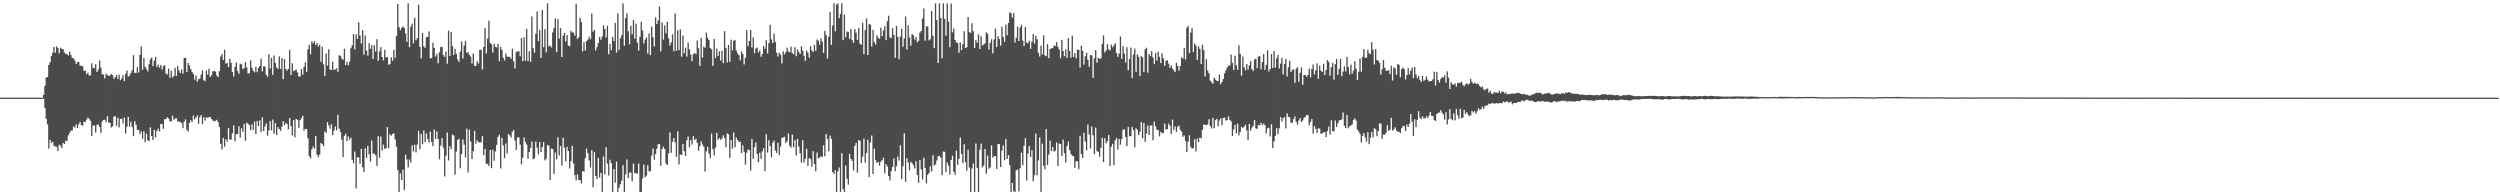 <?xml version="1.0" encoding="UTF-8"?>
<svg xmlns="http://www.w3.org/2000/svg" width="1920" height="150">
  <path d="M0 75.000h1v1.000H0zM1 75.000h1v1.000H1zM2 75.000h1v1.000H2zM3 75.000h1v1.000H3zM4 75.000h1v1.000H4zM5 75.000h1v1.000H5zM6 75.000h1v1.000H6zM7 75.000h1v1.000H7zM8 75.000h1v1.000H8zM9 75.000h1v1.000H9zM10 75.000h1v1.000H10zM11 75.000h1v1.000H11zM12 75.000h1v1.000H12zM13 75.000h1v1.000H13zM14 75.000h1v1.000H14zM15 75.000h1v1.000H15zM16 75.000h1v1.000H16zM17 75.000h1v1.000H17zM18 75.000h1v1.000H18zM19 75.000h1v1.000H19zM20 75.000h1v1.000H20zM21 75.000h1v1.000H21zM22 75.000h1v1.000H22zM23 75.000h1v1.000H23zM24 75.000h1v1.000H24zM25 75.000h1v1.000H25zM26 75.000h1v1.000H26zM27 75.000h1v1.000H27zM28 75.000h1v1.000H28zM29 75.000h1v1.000H29zM30 75.000h1v1.000H30zM31 75.000h1v1.000H31zM32 75.000h1v1.000H32zM33 72.811h1v2.940H33zM34 65.858h1v16.913H34zM35 59.596h1v31.657H35zM36 59.144h1v36.330H36zM37 49.796h1v64.347H37zM38 47.715h1v59.609H38zM39 42.948h1v66.710H39zM40 40.411h1v68.420H40zM41 35.990h1v75.987H41zM42 40.456h1v72.083H42zM43 35.610h1v77.133H43zM44 36.903h1v79.118H44zM45 40.992h1v70.162H45zM46 36.628h1v75.232H46zM47 37.548h1v76.058H47zM48 37.812h1v71.905H48zM49 40.190h1v70.393H49zM50 41.433h1v66.576H50zM51 41.591h1v66.670H51zM52 42.607h1v61.322H52zM53 39.806h1v62.223H53zM54 42.366h1v58.016H54zM55 44.504h1v55.674H55zM56 44.848h1v52.333H56zM57 46.494h1v51.475H57zM58 49.208h1v46.332H58zM59 47.626h1v50.797H59zM60 47.711h1v47.751H60zM61 50.406h1v43.359H61zM62 50.551h1v45.516H62zM63 50.875h1v45.641H63zM64 54.368h1v39.124H64zM65 54.275h1v39.457H65zM66 56.925h1v34.975H66zM67 55.876h1v34.497H67zM68 58.035h1v33.215H68zM69 57.808h1v34.913H69zM70 48.634h1v55.729H70zM71 52.167h1v44.269H71zM72 52.427h1v43.910H72zM73 49.298h1v52.537H73zM74 55.313h1v40.582H74zM75 53.544h1v42.004H75zM76 46.376h1v51.063H76zM77 51.899h1v50.192H77zM78 56.964h1v36.400H78zM79 57.257h1v34.807H79zM80 60.208h1v31.800H80zM81 56.523h1v37.312H81zM82 57.847h1v31.356H82zM83 58.095h1v36.008H83zM84 58.004h1v36.343H84zM85 56.774h1v41.147H85zM86 57.704h1v39.241H86zM87 60.558h1v29.028H87zM88 59.219h1v29.989H88zM89 57.689h1v38.901H89zM90 60.607h1v29.740H90zM91 57.345h1v40.496H91zM92 61.617h1v29.671H92zM93 60.292h1v30.932H93zM94 57.764h1v37.069H94zM95 62.335h1v27.995H95zM96 56.673h1v45.949H96zM97 54.172h1v43.056H97zM98 58.820h1v30.982H98zM99 57.995h1v39.249H99zM100 56.162h1v37.325H100zM101 53.997h1v43.451H101zM102 42.344h1v62.256H102zM103 55.977h1v37.106H103zM104 56.184h1v39.584H104zM105 51.646h1v48.081H105zM106 55.722h1v44.077H106zM107 42.183h1v60.893H107zM108 35.688h1v65.154H108zM109 53.586h1v53.088H109zM110 44.660h1v56.149H110zM111 51.282h1v57.865H111zM112 53.080h1v49.576H112zM113 54.816h1v52.805H113zM114 49.307h1v59.128H114zM115 45.585h1v52.193H115zM116 44.184h1v60.239H116zM117 50.719h1v56.804H117zM118 46.495h1v53.202H118zM119 43.732h1v61.754H119zM120 51.415h1v49.129H120zM121 49.614h1v49.204H121zM122 51.985h1v48.913H122zM123 49.959h1v45.162H123zM124 53.461h1v41.920H124zM125 50.734h1v48.213H125zM126 50.099h1v41.568H126zM127 56.494h1v34.949H127zM128 57.176h1v32.902H128zM129 52.630h1v38.319H129zM130 59.626h1v33.332H130zM131 54.325h1v39.093H131zM132 59.471h1v29.297H132zM133 58.343h1v33.576H133zM134 52.121h1v38.883H134zM135 58.385h1v32.519H135zM136 50.723h1v42.667H136zM137 54.168h1v39.021H137zM138 56.093h1v37.730H138zM139 53.387h1v41.004H139zM140 56.577h1v41.871H140zM141 44.534h1v48.829H141zM142 44.341h1v47.312H142zM143 55.272h1v44.296H143zM144 48.380h1v52.715H144zM145 50.406h1v44.000H145zM146 53.058h1v39.251H146zM147 55.160h1v38.541H147zM148 56.706h1v32.069H148zM149 61.144h1v30.507H149zM150 58.006h1v32.247H150zM151 62.652h1v26.001H151zM152 60.803h1v34.266H152zM153 60.346h1v29.700H153zM154 57.255h1v31.125H154zM155 54.078h1v41.317H155zM156 61.607h1v28.477H156zM157 62.328h1v30.238H157zM158 54.273h1v35.904H158zM159 57.369h1v33.103H159zM160 52.751h1v37.246H160zM161 59.062h1v30.693H161zM162 57.711h1v33.726H162zM163 54.824h1v37.796H163zM164 54.549h1v38.754H164zM165 55.000h1v37.769H165zM166 57.999h1v34.030H166zM167 59.127h1v34.638H167zM168 54.574h1v42.991H168zM169 43.490h1v66.984H169zM170 41.539h1v73.316H170zM171 46.014h1v59.934H171zM172 38.128h1v74.443H172zM173 48.900h1v58.049H173zM174 48.303h1v60.482H174zM175 51.511h1v46.756H175zM176 45.170h1v61.949H176zM177 48.299h1v59.010H177zM178 55.266h1v47.104H178zM179 58.762h1v37.555H179zM180 51.347h1v57.210H180zM181 48.027h1v54.867H181zM182 54.590h1v48.474H182zM183 56.676h1v40.259H183zM184 48.980h1v56.756H184zM185 49.407h1v49.119H185zM186 52.897h1v48.381H186zM187 52.495h1v42.635H187zM188 47.587h1v60.428H188zM189 51.700h1v42.528H189zM190 56.288h1v38.663H190zM191 56.389h1v39.733H191zM192 46.324h1v53.735H192zM193 52.045h1v43.343H193zM194 54.320h1v45.439H194zM195 55.554h1v37.845H195zM196 51.359h1v51.573H196zM197 55.461h1v37.372H197zM198 52.125h1v44.712H198zM199 50.690h1v41.760H199zM200 45.117h1v56.266H200zM201 54.836h1v35.303H201zM202 50.930h1v49.784H202zM203 51.085h1v46.041H203zM204 57.456h1v37.368H204zM205 58.934h1v45.135H205zM206 41.690h1v58.499H206zM207 52.636h1v40.332H207zM208 44.425h1v55.630H208zM209 57.474h1v34.316H209zM210 42.595h1v60.149H210zM211 48.347h1v46.207H211zM212 51.766h1v51.995H212zM213 52.900h1v44.735H213zM214 43.332h1v55.860H214zM215 52.975h1v47.585H215zM216 44.642h1v52.671H216zM217 60.786h1v32.168H217zM218 45.470h1v50.602H218zM219 52.988h1v41.358H219zM220 54.238h1v41.073H220zM221 52.979h1v46.378H221zM222 38.173h1v52.467H222zM223 57.676h1v39.093H223zM224 48.662h1v55.427H224zM225 54.693h1v37.588H225zM226 54.023h1v51.449H226zM227 53.492h1v37.803H227zM228 55.643h1v36.423H228zM229 58.711h1v39.367H229zM230 58.713h1v33.589H230zM231 53.005h1v37.817H231zM232 57.378h1v31.541H232zM233 51.391h1v49.060H233zM234 47.935h1v50.968H234zM235 55.217h1v43.848H235zM236 37.867h1v68.356H236zM237 34.426h1v85.474H237zM238 41.646h1v79.984H238zM239 31.740h1v82.919H239zM240 33.297h1v79.170H240zM241 31.588h1v82.544H241zM242 34.681h1v69.809H242zM243 33.028h1v85.704H243zM244 35.748h1v85.079H244zM245 34.430h1v84.294H245zM246 47.398h1v62.401H246zM247 35.927h1v74.610H247zM248 49.457h1v62.820H248zM249 58.221h1v42.757H249zM250 41.133h1v60.853H250zM251 50.359h1v43.436H251zM252 37.859h1v58.409H252zM253 53.302h1v45.507H253zM254 53.869h1v41.557H254zM255 47.326h1v56.490H255zM256 53.712h1v46.569H256zM257 53.260h1v43.994H257zM258 52.424h1v47.695H258zM259 55.164h1v33.076H259zM260 42.421h1v56.375H260zM261 42.902h1v58.356H261zM262 44.983h1v62.309H262zM263 45.940h1v74.760H263zM264 37.477h1v66.698H264zM265 50.036h1v52.615H265zM266 47.388h1v61.027H266zM267 50.100h1v54.682H267zM268 47.231h1v60.105H268zM269 37.061h1v68.732H269zM270 34.791h1v87.885H270zM271 26.284h1v98.937H271zM272 37.933h1v78.515H272zM273 26.307h1v118.370H273zM274 29.900h1v90.816H274zM275 17.200h1v103.675H275zM276 27.366h1v98.428H276zM277 33.454h1v80.985H277zM278 23.182h1v105.214H278zM279 42.036h1v90.176H279zM280 27.230h1v86.617H280zM281 38.834h1v82.475H281zM282 42.745h1v69.346H282zM283 33.253h1v85.232H283zM284 37.578h1v86.490H284zM285 34.719h1v73.182H285zM286 45.337h1v72.771H286zM287 34.660h1v83.195H287zM288 39.586h1v79.732H288zM289 30.108h1v97.278H289zM290 46.666h1v57.860H290zM291 39.478h1v81.680H291zM292 36.195h1v68.718H292zM293 43.788h1v71.784H293zM294 46.320h1v64.739H294zM295 38.276h1v76.071H295zM296 44.077h1v69.721H296zM297 43.780h1v53.827H297zM298 49.726h1v63.974H298zM299 49.153h1v54.088H299zM300 44.033h1v60.181H300zM301 46.633h1v56.263H301zM302 38.281h1v64.117H302zM303 44.462h1v62.673H303zM304 27.645h1v85.019H304zM305 3.066h1v127.514H305zM306 20.790h1v126.631H306zM307 23.218h1v109.937H307zM308 21.297h1v116.930H308zM309 20.451h1v109.866H309zM310 21.394h1v124.699H310zM311 25.673h1v93.156H311zM312 32.167h1v90.285H312zM313 2.579h1v126.055H313zM314 36.191h1v86.354H314zM315 20.433h1v104.520H315zM316 18.230h1v93.357H316zM317 33.339h1v83.009H317zM318 13.625h1v97.465H318zM319 30.922h1v86.145H319zM320 29.223h1v81.751H320zM321 3.707h1v96.722H321zM322 35.963h1v78.643H322zM323 44.869h1v57.997H323zM324 25.241h1v85.509H324zM325 35.604h1v64.543H325zM326 36.694h1v72.536H326zM327 28.635h1v73.795H327zM328 28.312h1v78.427H328zM329 24.083h1v85.492H329zM330 44.850h1v56.150H330zM331 44.578h1v64.369H331zM332 32.845h1v79.361H332zM333 36.883h1v62.580H333zM334 43.413h1v63.279H334zM335 41.316h1v59.638H335zM336 48.639h1v58.104H336zM337 40.152h1v82.234H337zM338 36.151h1v75.704H338zM339 35.932h1v70.047H339zM340 42.295h1v71.234H340zM341 43.658h1v91.869H341zM342 39.702h1v79.849H342zM343 48.865h1v52.944H343zM344 23.540h1v99.676H344zM345 43.006h1v69.236H345zM346 24.543h1v90.016H346zM347 35.405h1v67.910H347zM348 42.288h1v61.774H348zM349 37.501h1v96.638H349zM350 41.442h1v74.940H350zM351 45.736h1v61.709H351zM352 47.584h1v59.036H352zM353 39.656h1v89.563H353zM354 31.739h1v86.707H354zM355 44.999h1v62.034H355zM356 34.933h1v76.146H356zM357 31.342h1v89.495H357zM358 40.557h1v58.237H358zM359 40.074h1v92.358H359zM360 42.202h1v57.369H360zM361 43.405h1v65.328H361zM362 48.803h1v73.349H362zM363 41.145h1v74.944H363zM364 50.553h1v49.959H364zM365 50.639h1v59.665H365zM366 47.006h1v60.736H366zM367 48.719h1v60.365H367zM368 38.267h1v71.222H368zM369 38.216h1v71.046H369zM370 53.393h1v51.157H370zM371 36.035h1v83.059H371zM372 21.673h1v92.738H372zM373 40.976h1v84.798H373zM374 29.548h1v96.366H374zM375 15.933h1v111.595H375zM376 33.004h1v82.122H376zM377 33.980h1v95.190H377zM378 40.282h1v74.761H378zM379 33.504h1v89.897H379zM380 35.934h1v80.401H380zM381 36.388h1v74.889H381zM382 33.676h1v71.424H382zM383 46.963h1v56.445H383zM384 35.989h1v93.429H384zM385 38.319h1v67.596H385zM386 44.331h1v67.405H386zM387 46.401h1v75.090H387zM388 41.176h1v69.025H388zM389 43.530h1v74.319H389zM390 43.573h1v59.361H390zM391 43.683h1v60.378H391zM392 45.158h1v60.532H392zM393 37.426h1v63.748H393zM394 47.040h1v52.817H394zM395 52.518h1v55.441H395zM396 39.858h1v75.273H396zM397 39.523h1v65.947H397zM398 39.313h1v66.259H398zM399 43.213h1v67.914H399zM400 29.234h1v96.989H400zM401 46.977h1v74.159H401zM402 28.681h1v76.902H402zM403 46.622h1v62.335H403zM404 22.267h1v88.851H404zM405 46.888h1v75.043H405zM406 39.202h1v77.471H406zM407 47.523h1v66.166H407zM408 12.668h1v95.977H408zM409 37.065h1v85.268H409zM410 40.365h1v81.268H410zM411 26.009h1v82.740H411zM412 8.784h1v104.616H412zM413 31.605h1v86.990H413zM414 23.092h1v86.069H414zM415 44.477h1v72.347H415zM416 7.662h1v105.271H416zM417 36.272h1v72.849H417zM418 22.373h1v100.789H418zM419 40.189h1v81.650H419zM420 2.579h1v108.915H420zM421 35.668h1v76.085H421zM422 34.834h1v103.459H422zM423 36.414h1v77.779H423zM424 24.864h1v89.574H424zM425 21.621h1v111.843H425zM426 14.132h1v103.021H426zM427 40.047h1v82.368H427zM428 14.768h1v90.720H428zM429 29.644h1v89.680H429zM430 21.532h1v90.576H430zM431 43.724h1v83.379H431zM432 27.505h1v78.266H432zM433 25.338h1v88.139H433zM434 31.839h1v92.075H434zM435 26.930h1v85.856H435zM436 34.977h1v81.057H436zM437 35.528h1v93.849H437zM438 23.675h1v100.243H438zM439 24.830h1v87.204H439zM440 25.115h1v100.420H440zM441 27.382h1v107.128H441zM442 2.929h1v135.628H442zM443 29.951h1v104.005H443zM444 28.584h1v109.824H444zM445 13.654h1v124.602H445zM446 16.962h1v123.943H446zM447 39.466h1v91.907H447zM448 32.361h1v99.409H448zM449 38.758h1v82.839H449zM450 31.564h1v82.510H450zM451 30.485h1v87.107H451zM452 28.225h1v94.952H452zM453 30.113h1v98.498H453zM454 10.376h1v104.932H454zM455 24.366h1v119.401H455zM456 22.987h1v93.833H456zM457 38.704h1v96.365H457zM458 36.195h1v101.380H458zM459 33.067h1v88.166H459zM460 28.419h1v107.985H460zM461 30.550h1v102.265H461zM462 28.062h1v119.359H462zM463 19.566h1v100.644H463zM464 22.277h1v111.710H464zM465 28.797h1v84.318H465zM466 19.758h1v105.878H466zM467 41.662h1v93.137H467zM468 33.803h1v88.865H468zM469 38.574h1v86.687H469zM470 28.387h1v119.034H470zM471 31.552h1v98.283H471zM472 17.533h1v122.804H472zM473 40.404h1v83.727H473zM474 10.268h1v137.153H474zM475 38.458h1v105.576H475zM476 29.410h1v112.078H476zM477 26.960h1v111.677H477zM478 2.579h1v124.355H478zM479 35.086h1v112.335H479zM480 13.803h1v120.018H480zM481 10.146h1v112.348H481zM482 23.975h1v112.847H482zM483 34.000h1v98.438H483zM484 19.712h1v112.907H484zM485 26.364h1v112.949H485zM486 15.364h1v110.241H486zM487 29.687h1v103.342H487zM488 18.168h1v114.936H488zM489 32.651h1v100.660H489zM490 38.789h1v86.801H490zM491 28.254h1v119.167H491zM492 16.705h1v130.716H492zM493 23.483h1v113.591H493zM494 33.396h1v92.951H494zM495 30.471h1v105.734H495zM496 28.840h1v105.944H496zM497 41.128h1v85.629H497zM498 25.650h1v105.950H498zM499 42.363h1v89.200H499zM500 20.328h1v99.216H500zM501 28.679h1v85.349H501zM502 35.613h1v87.028H502zM503 13.481h1v104.850H503zM504 18.500h1v95.745H504zM505 15.650h1v95.148H505zM506 5.088h1v105.612H506zM507 39.410h1v87.895H507zM508 17.186h1v97.345H508zM509 30.437h1v82.185H509zM510 19.497h1v94.863H510zM511 25.595h1v99.986H511zM512 16.654h1v110.079H512zM513 29.390h1v88.508H513zM514 34.957h1v66.738H514zM515 32.689h1v84.698H515zM516 26.345h1v82.630H516zM517 39.364h1v66.697H517zM518 10.386h1v98.991H518zM519 39.059h1v81.469H519zM520 23.334h1v77.544H520zM521 38.537h1v87.731H521zM522 22.624h1v96.015H522zM523 43.586h1v75.507H523zM524 27.362h1v83.243H524zM525 40.942h1v75.202H525zM526 36.664h1v83.121H526zM527 43.421h1v64.322H527zM528 32.660h1v72.135H528zM529 37.893h1v75.209H529zM530 41.910h1v65.611H530zM531 46.962h1v64.056H531zM532 41.565h1v62.992H532zM533 40.719h1v66.731H533zM534 41.702h1v64.803H534zM535 31.114h1v78.597H535zM536 37.038h1v78.714H536zM537 50.615h1v61.681H537zM538 29.189h1v79.370H538zM539 44.165h1v66.812H539zM540 35.834h1v76.897H540zM541 36.647h1v95.148H541zM542 25.041h1v91.269H542zM543 28.905h1v83.798H543zM544 30.758h1v87.163H544zM545 36.898h1v84.584H545zM546 37.943h1v64.671H546zM547 50.650h1v63.984H547zM548 29.810h1v89.568H548zM549 44.695h1v68.590H549zM550 37.324h1v64.787H550zM551 42.979h1v64.389H551zM552 39.423h1v66.621H552zM553 46.413h1v61.017H553zM554 38.864h1v67.412H554zM555 48.537h1v55.346H555zM556 23.916h1v82.040H556zM557 36.792h1v76.364H557zM558 48.016h1v54.470H558zM559 34.567h1v68.644H559zM560 47.432h1v73.931H560zM561 30.452h1v77.136H561zM562 38.617h1v75.501H562zM563 31.284h1v70.500H563zM564 30.843h1v82.260H564zM565 38.832h1v66.879H565zM566 40.938h1v66.568H566zM567 42.414h1v66.593H567zM568 46.334h1v62.560H568zM569 39.535h1v78.121H569zM570 41.511h1v70.102H570zM571 49.497h1v67.050H571zM572 44.403h1v82.034H572zM573 23.250h1v94.026H573zM574 35.419h1v79.332H574zM575 31.436h1v83.916H575zM576 23.098h1v107.958H576zM577 36.528h1v70.093H577zM578 28.830h1v93.104H578zM579 40.881h1v72.144H579zM580 37.214h1v72.168H580zM581 36.429h1v81.768H581zM582 40.303h1v84.364H582zM583 38.775h1v78.542H583zM584 43.593h1v78.428H584zM585 41.517h1v74.710H585zM586 35.321h1v78.442H586zM587 37.486h1v93.927H587zM588 30.833h1v72.288H588zM589 41.015h1v76.068H589zM590 33.196h1v74.483H590zM591 19.046h1v93.134H591zM592 30.237h1v90.569H592zM593 33.110h1v76.392H593zM594 25.812h1v82.049H594zM595 32.272h1v83.437H595zM596 40.413h1v76.967H596zM597 43.468h1v66.169H597zM598 40.494h1v78.535H598zM599 42.022h1v70.527H599zM600 48.708h1v57.167H600zM601 39.361h1v66.248H601zM602 41.754h1v63.260H602zM603 40.135h1v69.527H603zM604 36.616h1v72.013H604zM605 39.515h1v62.968H605zM606 40.035h1v71.939H606zM607 35.800h1v77.560H607zM608 40.820h1v62.573H608zM609 41.745h1v71.434H609zM610 36.237h1v71.334H610zM611 43.186h1v76.219H611zM612 37.964h1v68.749H612zM613 39.823h1v72.833H613zM614 41.531h1v76.208H614zM615 35.549h1v89.298H615zM616 38.886h1v68.837H616zM617 42.813h1v82.008H617zM618 46.689h1v75.215H618zM619 38.820h1v75.463H619zM620 40.482h1v87.123H620zM621 44.304h1v77.101H621zM622 35.598h1v86.621H622zM623 38.757h1v89.304H623zM624 39.929h1v76.167H624zM625 34.445h1v91.490H625zM626 39.022h1v92.499H626zM627 30.383h1v86.738H627zM628 31.257h1v90.274H628zM629 34.311h1v86.754H629zM630 29.536h1v90.421H630zM631 32.023h1v88.591H631zM632 40.640h1v70.921H632zM633 23.638h1v96.358H633zM634 27.062h1v75.834H634zM635 45.003h1v61.804H635zM636 28.134h1v88.105H636zM637 9.134h1v94.987H637zM638 34.464h1v72.168H638zM639 19.572h1v112.580H639zM640 2.579h1v131.056H640zM641 24.086h1v106.485H641zM642 3.586h1v143.835H642zM643 2.579h1v128.980H643zM644 13.937h1v114.655H644zM645 10.652h1v136.769H645zM646 2.579h1v115.112H646zM647 30.782h1v114.448H647zM648 11.197h1v136.224H648zM649 28.601h1v98.533H649zM650 24.208h1v113.082H650zM651 24.517h1v117.314H651zM652 29.898h1v88.337H652zM653 22.248h1v99.811H653zM654 30.886h1v92.617H654zM655 32.830h1v98.084H655zM656 22.331h1v89.749H656zM657 25.108h1v84.631H657zM658 30.677h1v101.895H658zM659 21.353h1v86.147H659zM660 33.557h1v74.656H660zM661 34.378h1v90.794H661zM662 17.468h1v102.762H662zM663 41.647h1v64.766H663zM664 23.156h1v101.666H664zM665 14.121h1v103.342H665zM666 42.230h1v65.162H666zM667 18.486h1v117.598H667zM668 18.967h1v90.493H668zM669 35.788h1v68.258H669zM670 22.994h1v110.616H670zM671 32.315h1v81.806H671zM672 34.188h1v88.896H672zM673 27.226h1v97.964H673zM674 28.926h1v95.443H674zM675 29.870h1v97.321H675zM676 21.263h1v102.947H676zM677 27.689h1v95.318H677zM678 23.348h1v97.735H678zM679 20.097h1v113.081H679zM680 30.827h1v95.249H680zM681 16.210h1v111.665H681zM682 12.030h1v123.124H682zM683 28.706h1v109.882H683zM684 29.321h1v102.150H684zM685 21.679h1v106.439H685zM686 26.900h1v94.780H686zM687 44.414h1v87.181H687zM688 19.955h1v107.854H688zM689 28.252h1v91.921H689zM690 45.522h1v77.815H690zM691 28.072h1v83.472H691zM692 22.095h1v115.436H692zM693 35.820h1v91.873H693zM694 29.612h1v72.731H694zM695 12.766h1v126.805H695zM696 37.964h1v83.475H696zM697 19.462h1v105.370H697zM698 28.789h1v102.007H698zM699 35.097h1v89.090H699zM700 26.072h1v99.263H700zM701 27.122h1v99.774H701zM702 30.336h1v99.119H702zM703 28.413h1v95.436H703zM704 32.505h1v101.957H704zM705 31.396h1v108.884H705zM706 24.981h1v97.922H706zM707 23.819h1v106.222H707zM708 14.157h1v123.681H708zM709 6.485h1v114.599H709zM710 31.265h1v97.678H710zM711 20.155h1v120.700H711zM712 20.333h1v113.965H712zM713 31.026h1v101.824H713zM714 30.087h1v97.724H714zM715 8.426h1v123.248H715zM716 27.456h1v91.742H716zM717 36.948h1v90.204H717zM718 2.579h1v123.690H718zM719 15.438h1v107.833H719zM720 48.339h1v71.623H720zM721 2.579h1v117.101H721zM722 13.758h1v107.209H722zM723 44.779h1v89.736H723zM724 2.579h1v113.789H724zM725 14.439h1v102.162H725zM726 27.391h1v104.740H726zM727 2.579h1v122.238H727zM728 16.613h1v110.607H728zM729 36.298h1v97.763H729zM730 2.704h1v120.174H730zM731 24.867h1v94.632H731zM732 21.934h1v109.918H732zM733 30.713h1v103.580H733zM734 32.445h1v83.278H734zM735 33.124h1v93.400H735zM736 40.555h1v81.398H736zM737 32.528h1v73.041H737zM738 38.379h1v79.820H738zM739 33.849h1v91.494H739zM740 23.980h1v86.798H740zM741 36.911h1v87.530H741zM742 36.306h1v94.767H742zM743 13.034h1v101.908H743zM744 24.623h1v103.968H744zM745 25.379h1v122.042H745zM746 17.835h1v111.619H746zM747 24.004h1v101.576H747zM748 36.801h1v110.620H748zM749 30.684h1v79.480H749zM750 32.829h1v96.094H750zM751 26.473h1v120.948H751zM752 37.742h1v77.196H752zM753 27.898h1v82.419H753zM754 34.991h1v93.664H754zM755 34.278h1v92.926H755zM756 33.295h1v81.126H756zM757 24.766h1v108.589H757zM758 26.005h1v93.560H758zM759 38.118h1v91.467H759zM760 32.844h1v95.719H760zM761 30.202h1v81.404H761zM762 41.025h1v80.019H762zM763 30.240h1v89.642H763zM764 21.960h1v98.028H764zM765 36.135h1v93.660H765zM766 27.808h1v82.891H766zM767 29.995h1v80.639H767zM768 35.028h1v93.247H768zM769 20.435h1v95.315H769zM770 28.424h1v83.361H770zM771 32.176h1v90.912H771zM772 18.916h1v87.808H772zM773 27.088h1v95.035H773zM774 17.608h1v101.504H774zM775 9.461h1v117.392H775zM776 10.226h1v137.195H776zM777 13.541h1v126.923H777zM778 10.140h1v136.581H778zM779 32.692h1v114.729H779zM780 29.035h1v101.730H780zM781 20.517h1v109.756H781zM782 31.533h1v115.412H782zM783 21.033h1v108.172H783zM784 19.013h1v98.235H784zM785 31.150h1v95.806H785zM786 35.305h1v76.724H786zM787 20.668h1v85.423H787zM788 32.588h1v106.079H788zM789 33.277h1v84.643H789zM790 31.229h1v80.992H790zM791 37.490h1v83.085H791zM792 32.175h1v83.182H792zM793 26.180h1v113.034H793zM794 33.496h1v101.053H794zM795 27.482h1v75.120H795zM796 30.157h1v104.538H796zM797 40.593h1v82.645H797zM798 43.420h1v62.042H798zM799 35.003h1v112.418H799zM800 41.763h1v68.466H800zM801 27.128h1v99.977H801zM802 42.439h1v87.604H802zM803 43.169h1v55.964H803zM804 33.911h1v92.867H804zM805 44.617h1v74.121H805zM806 37.661h1v70.348H806zM807 37.046h1v78.993H807zM808 36.979h1v75.884H808zM809 35.012h1v81.527H809zM810 35.255h1v80.459H810zM811 32.380h1v77.003H811zM812 36.081h1v91.396H812zM813 37.973h1v72.287H813zM814 44.767h1v65.828H814zM815 30.549h1v89.258H815zM816 39.188h1v68.038H816zM817 43.182h1v74.598H817zM818 37.946h1v86.932H818zM819 44.563h1v67.598H819zM820 29.262h1v79.513H820zM821 39.103h1v76.228H821zM822 44.297h1v73.964H822zM823 27.280h1v92.269H823zM824 43.712h1v76.409H824zM825 40.780h1v88.069H825zM826 44.803h1v79.074H826zM827 38.061h1v85.827H827zM828 38.379h1v91.644H828zM829 51.891h1v52.337H829zM830 35.059h1v83.274H830zM831 39.127h1v82.202H831zM832 49.590h1v52.372H832zM833 43.212h1v65.533H833zM834 40.505h1v74.904H834zM835 45.880h1v49.760H835zM836 51.277h1v52.045H836zM837 42.291h1v71.666H837zM838 42.515h1v54.618H838zM839 59.782h1v44.140H839zM840 44.765h1v73.628H840zM841 38.539h1v59.410H841zM842 48.141h1v67.900H842zM843 44.444h1v72.271H843zM844 45.229h1v75.106H844zM845 44.789h1v68.785H845zM846 33.884h1v71.915H846zM847 27.236h1v97.298H847zM848 40.230h1v65.977H848zM849 38.731h1v71.421H849zM850 33.961h1v74.430H850zM851 37.897h1v65.763H851zM852 38.699h1v88.717H852zM853 34.280h1v78.289H853zM854 36.304h1v74.158H854zM855 34.784h1v92.089H855zM856 33.192h1v74.471H856zM857 40.608h1v65.401H857zM858 43.642h1v71.226H858zM859 41.177h1v65.508H859zM860 27.994h1v83.039H860zM861 45.229h1v61.580H861zM862 35.443h1v64.122H862zM863 41.152h1v58.164H863zM864 47.973h1v57.187H864zM865 36.324h1v75.843H865zM866 53.934h1v43.490H866zM867 45.263h1v59.485H867zM868 36.560h1v68.004H868zM869 59.985h1v37.392H869zM870 41.788h1v58.131H870zM871 37.349h1v75.793H871zM872 55.141h1v43.320H872zM873 41.784h1v57.975H873zM874 43.543h1v60.246H874zM875 58.441h1v42.769H875zM876 43.104h1v50.596H876zM877 44.012h1v62.246H877zM878 55.429h1v39.082H878zM879 37.909h1v71.046H879zM880 36.654h1v65.901H880zM881 55.799h1v40.570H881zM882 41.396h1v62.307H882zM883 43.180h1v53.263H883zM884 39.335h1v56.962H884zM885 44.197h1v63.442H885zM886 49.305h1v44.049H886zM887 40.776h1v56.289H887zM888 46.594h1v52.969H888zM889 39.690h1v60.227H889zM890 43.622h1v61.152H890zM891 48.388h1v52.885H891zM892 40.942h1v61.472H892zM893 44.725h1v57.432H893zM894 50.517h1v44.413H894zM895 46.630h1v52.881H895zM896 46.360h1v52.790H896zM897 48.848h1v46.153H897zM898 52.050h1v44.428H898zM899 50.257h1v52.637H899zM900 52.693h1v39.088H900zM901 54.014h1v45.597H901zM902 55.326h1v41.736H902zM903 48.212h1v53.101H903zM904 50.727h1v46.547H904zM905 54.294h1v42.213H905zM906 50.548h1v49.185H906zM907 43.916h1v57.208H907zM908 45.026h1v60.047H908zM909 36.703h1v67.214H909zM910 45.735h1v62.515H910zM911 21.334h1v95.297H911zM912 20.040h1v88.859H912zM913 40.776h1v63.174H913zM914 25.097h1v87.631H914zM915 21.728h1v92.566H915zM916 39.884h1v73.765H916zM917 33.431h1v73.569H917zM918 35.030h1v81.237H918zM919 46.106h1v60.308H919zM920 35.550h1v73.669H920zM921 37.525h1v68.160H921zM922 49.160h1v57.080H922zM923 34.421h1v65.305H923zM924 38.504h1v57.262H924zM925 58.687h1v37.139H925zM926 45.494h1v50.648H926zM927 54.112h1v41.505H927zM928 56.148h1v35.381H928zM929 61.948h1v34.876H929zM930 63.161h1v35.542H930zM931 64.324h1v26.212H931zM932 59.659h1v38.796H932zM933 61.066h1v31.203H933zM934 61.984h1v29.316H934zM935 62.309h1v34.682H935zM936 57.295h1v35.326H936zM937 64.684h1v26.220H937zM938 62.851h1v33.480H938zM939 60.687h1v29.934H939zM940 56.304h1v33.960H940zM941 53.960h1v38.775H941zM942 51.868h1v40.217H942zM943 50.330h1v39.054H943zM944 50.401h1v41.610H944zM945 41.874h1v51.328H945zM946 48.258h1v56.202H946zM947 53.817h1v45.602H947zM948 42.802h1v53.145H948zM949 50.193h1v52.270H949zM950 53.596h1v41.400H950zM951 34.728h1v69.313H951zM952 41.380h1v60.054H952zM953 58.074h1v39.295H953zM954 43.362h1v54.940H954zM955 51.645h1v45.619H955zM956 53.970h1v41.899H956zM957 49.226h1v50.943H957zM958 53.499h1v54.199H958zM959 50.201h1v44.937H959zM960 47.019h1v53.342H960zM961 53.099h1v44.865H961zM962 54.459h1v42.162H962zM963 45.820h1v46.441H963zM964 45.023h1v53.521H964zM965 52.261h1v46.747H965zM966 43.396h1v52.522H966zM967 43.139h1v53.215H967zM968 53.186h1v41.048H968zM969 47.615h1v48.372H969zM970 41.532h1v53.342H970zM971 53.634h1v42.449H971zM972 49.828h1v52.665H972zM973 38.707h1v59.969H973zM974 54.904h1v43.207H974zM975 53.045h1v51.762H975zM976 41.471h1v53.993H976zM977 52.208h1v61.583H977zM978 39.265h1v69.359H978zM979 51.950h1v52.324H979zM980 44.817h1v53.521H980zM981 42.190h1v60.911H981zM982 52.513h1v46.114H982zM983 48.871h1v41.054H983zM984 44.461h1v48.928H984zM985 57.135h1v33.667H985zM986 49.134h1v40.856H986zM987 45.203h1v53.396H987zM988 58.677h1v28.364H988zM989 51.668h1v38.000H989zM990 46.571h1v43.580H990zM991 55.301h1v38.976H991zM992 53.631h1v40.642H992zM993 53.376h1v38.004H993zM994 63.607h1v25.807H994zM995 52.661h1v40.989H995zM996 51.672h1v44.167H996zM997 62.713h1v29.787H997zM998 55.899h1v34.769H998zM999 51.812h1v42.091H999zM1000 65.069h1v27.384H1000zM1001 57.674h1v32.891H1001zM1002 57.578h1v32.168H1002zM1003 58.864h1v29.473H1003zM1004 57.537h1v30.961H1004zM1005 52.742h1v43.435H1005zM1006 59.481h1v34.186H1006zM1007 53.006h1v38.441H1007zM1008 49.501h1v53.171H1008zM1009 57.154h1v39.767H1009zM1010 54.052h1v44.967H1010zM1011 48.568h1v53.599H1011zM1012 60.500h1v38.082H1012zM1013 50.338h1v48.410H1013zM1014 54.155h1v48.504H1014zM1015 55.276h1v47.154H1015zM1016 48.925h1v52.633H1016zM1017 57.575h1v43.841H1017zM1018 53.737h1v51.590H1018zM1019 46.166h1v54.459H1019zM1020 47.717h1v49.459H1020zM1021 58.123h1v45.192H1021zM1022 51.549h1v40.886H1022zM1023 48.321h1v52.455H1023zM1024 61.248h1v39.465H1024zM1025 49.295h1v43.213H1025zM1026 45.306h1v52.229H1026zM1027 57.573h1v37.202H1027zM1028 52.863h1v39.652H1028zM1029 45.160h1v47.029H1029zM1030 58.505h1v33.214H1030zM1031 55.006h1v31.416H1031zM1032 50.930h1v45.726H1032zM1033 54.885h1v43.547H1033zM1034 43.748h1v44.596H1034zM1035 51.516h1v46.974H1035zM1036 57.068h1v39.974H1036zM1037 49.627h1v46.757H1037zM1038 56.579h1v39.065H1038zM1039 54.232h1v37.889H1039zM1040 47.022h1v43.954H1040zM1041 52.791h1v39.828H1041zM1042 61.333h1v38.266H1042zM1043 55.092h1v45.849H1043zM1044 44.794h1v58.098H1044zM1045 55.059h1v54.350H1045zM1046 43.642h1v60.717H1046zM1047 37.660h1v64.579H1047zM1048 44.452h1v61.171H1048zM1049 44.230h1v64.593H1049zM1050 38.151h1v63.447H1050zM1051 40.989h1v69.771H1051zM1052 41.666h1v64.221H1052zM1053 32.396h1v69.054H1053zM1054 38.199h1v67.326H1054zM1055 49.580h1v48.899H1055zM1056 37.684h1v61.548H1056zM1057 46.111h1v58.537H1057zM1058 46.608h1v54.050H1058zM1059 48.227h1v46.521H1059zM1060 57.219h1v37.579H1060zM1061 53.121h1v53.500H1061zM1062 46.083h1v57.317H1062zM1063 51.913h1v51.582H1063zM1064 54.179h1v47.896H1064zM1065 54.443h1v41.706H1065zM1066 53.951h1v46.620H1066zM1067 56.832h1v42.779H1067zM1068 50.550h1v39.981H1068zM1069 61.856h1v38.524H1069zM1070 51.696h1v47.461H1070zM1071 52.631h1v45.143H1071zM1072 57.424h1v42.888H1072zM1073 49.170h1v52.001H1073zM1074 49.842h1v51.345H1074zM1075 59.319h1v42.929H1075zM1076 53.004h1v45.517H1076zM1077 51.850h1v44.848H1077zM1078 53.103h1v43.857H1078zM1079 61.095h1v39.550H1079zM1080 57.578h1v38.100H1080zM1081 52.258h1v45.229H1081zM1082 57.121h1v37.892H1082zM1083 54.217h1v33.322H1083zM1084 51.837h1v41.505H1084zM1085 60.062h1v44.412H1085zM1086 51.484h1v40.094H1086zM1087 57.257h1v40.429H1087zM1088 60.066h1v32.065H1088zM1089 58.382h1v27.035H1089zM1090 61.492h1v28.951H1090zM1091 63.051h1v28.603H1091zM1092 58.271h1v31.048H1092zM1093 62.052h1v28.927H1093zM1094 61.218h1v29.731H1094zM1095 58.629h1v30.756H1095zM1096 61.242h1v29.353H1096zM1097 62.658h1v26.083H1097zM1098 62.198h1v23.893H1098zM1099 62.227h1v26.679H1099zM1100 60.922h1v28.232H1100zM1101 55.039h1v37.207H1101zM1102 65.721h1v27.195H1102zM1103 55.241h1v32.255H1103zM1104 61.401h1v25.392H1104zM1105 63.379h1v22.900H1105zM1106 60.724h1v23.906H1106zM1107 59.086h1v27.489H1107zM1108 59.721h1v28.168H1108zM1109 57.845h1v34.005H1109zM1110 63.458h1v22.712H1110zM1111 54.774h1v40.747H1111zM1112 59.592h1v32.088H1112zM1113 68.360h1v15.458H1113zM1114 63.123h1v28.166H1114zM1115 64.677h1v27.637H1115zM1116 65.119h1v21.992H1116zM1117 64.038h1v28.410H1117zM1118 66.512h1v17.136H1118zM1119 63.617h1v24.885H1119zM1120 63.851h1v27.363H1120zM1121 63.502h1v20.109H1121zM1122 62.719h1v27.987H1122zM1123 65.161h1v25.199H1123zM1124 66.365h1v17.962H1124zM1125 64.756h1v22.692H1125zM1126 64.017h1v22.048H1126zM1127 64.975h1v23.006H1127zM1128 64.141h1v25.060H1128zM1129 60.518h1v28.036H1129zM1130 62.928h1v22.181H1130zM1131 64.294h1v22.099H1131zM1132 63.552h1v21.781H1132zM1133 64.337h1v22.977H1133zM1134 64.193h1v21.266H1134zM1135 64.730h1v18.415H1135zM1136 66.069h1v18.450H1136zM1137 67.131h1v16.553H1137zM1138 66.560h1v15.376H1138zM1139 68.619h1v14.885H1139zM1140 69.317h1v11.992H1140zM1141 68.264h1v12.868H1141zM1142 67.935h1v12.774H1142zM1143 71.149h1v8.360H1143zM1144 69.727h1v10.161H1144zM1145 71.755h1v7.474H1145zM1146 72.295h1v7.054H1146zM1147 70.652h1v8.816H1147zM1148 71.242h1v8.272H1148zM1149 71.071h1v8.108H1149zM1150 71.429h1v8.180H1150zM1151 69.847h1v9.277H1151zM1152 71.702h1v7.549H1152zM1153 70.313h1v9.014H1153zM1154 70.474h1v7.503H1154zM1155 71.750h1v6.926H1155zM1156 71.021h1v7.224H1156zM1157 72.544h1v5.171H1157zM1158 72.032h1v6.936H1158zM1159 72.318h1v6.126H1159zM1160 71.864h1v6.238H1160zM1161 71.915h1v8.271H1161zM1162 71.700h1v7.461H1162zM1163 72.216h1v6.932H1163zM1164 71.237h1v7.858H1164zM1165 71.440h1v6.952H1165zM1166 71.283h1v6.884H1166zM1167 71.866h1v6.573H1167zM1168 72.146h1v5.197H1168zM1169 72.453h1v4.804H1169zM1170 71.994h1v5.941H1170zM1171 72.699h1v4.307H1171zM1172 72.620h1v3.969H1172zM1173 73.066h1v3.723H1173zM1174 73.489h1v3.951H1174zM1175 73.353h1v4.008H1175zM1176 72.765h1v4.533H1176zM1177 72.337h1v5.353H1177zM1178 72.070h1v6.260H1178zM1179 71.422h1v7.098H1179zM1180 71.062h1v6.889H1180zM1181 71.450h1v6.175H1181zM1182 71.143h1v6.961H1182zM1183 71.432h1v6.553H1183zM1184 72.565h1v4.847H1184zM1185 72.408h1v5.352H1185zM1186 71.890h1v6.420H1186zM1187 71.676h1v6.467H1187zM1188 71.624h1v6.305H1188zM1189 71.229h1v7.119H1189zM1190 71.897h1v6.732H1190zM1191 72.580h1v6.125H1191zM1192 72.639h1v5.811H1192zM1193 72.229h1v5.243H1193zM1194 72.031h1v5.890H1194zM1195 71.753h1v6.676H1195zM1196 71.819h1v5.983H1196zM1197 72.172h1v5.802H1197zM1198 72.162h1v5.534H1198zM1199 71.770h1v5.624H1199zM1200 71.397h1v5.855H1200zM1201 72.033h1v5.727H1201zM1202 70.867h1v6.448H1202zM1203 71.467h1v6.743H1203zM1204 70.912h1v6.783H1204zM1205 70.675h1v7.182H1205zM1206 71.664h1v6.126H1206zM1207 71.647h1v6.241H1207zM1208 72.186h1v5.799H1208zM1209 71.912h1v6.210H1209zM1210 72.062h1v5.633H1210zM1211 72.116h1v5.368H1211zM1212 72.288h1v5.518H1212zM1213 72.914h1v4.633H1213zM1214 72.674h1v4.238H1214zM1215 72.493h1v4.188H1215zM1216 72.950h1v3.931H1216zM1217 72.973h1v3.702H1217zM1218 72.987h1v4.176H1218zM1219 72.885h1v4.093H1219zM1220 72.817h1v4.285H1220zM1221 72.792h1v4.341H1221zM1222 73.010h1v4.134H1222zM1223 73.178h1v4.241H1223zM1224 73.125h1v4.342H1224zM1225 73.068h1v3.928H1225zM1226 72.848h1v3.997H1226zM1227 73.093h1v3.691H1227zM1228 73.207h1v3.389H1228zM1229 72.843h1v3.679H1229zM1230 72.168h1v4.764H1230zM1231 72.536h1v4.205H1231zM1232 72.359h1v4.416H1232zM1233 72.472h1v3.934H1233zM1234 72.918h1v3.745H1234zM1235 72.770h1v4.432H1235zM1236 72.521h1v4.355H1236zM1237 72.738h1v4.254H1237zM1238 72.806h1v4.169H1238zM1239 73.103h1v3.507H1239zM1240 73.209h1v3.804H1240zM1241 72.931h1v4.106H1241zM1242 73.012h1v3.943H1242zM1243 73.429h1v3.543H1243zM1244 73.812h1v2.560H1244zM1245 73.528h1v2.841H1245zM1246 73.056h1v3.614H1246zM1247 73.226h1v3.627H1247zM1248 73.061h1v3.608H1248zM1249 73.154h1v3.836H1249zM1250 72.724h1v4.292H1250zM1251 72.940h1v4.243H1251zM1252 73.137h1v4.015H1252zM1253 73.347h1v3.317H1253zM1254 73.665h1v2.746H1254zM1255 73.882h1v2.474H1255zM1256 73.988h1v2.410H1256zM1257 73.806h1v2.610H1257zM1258 73.684h1v2.728H1258zM1259 73.867h1v2.555H1259zM1260 73.903h1v2.020H1260zM1261 73.902h1v2.124H1261zM1262 73.904h1v2.084H1262zM1263 73.796h1v2.172H1263zM1264 73.655h1v2.278H1264zM1265 73.796h1v2.103H1265zM1266 73.559h1v2.343H1266zM1267 73.772h1v2.120H1267zM1268 73.635h1v2.402H1268zM1269 73.536h1v2.778H1269zM1270 73.692h1v2.436H1270zM1271 73.679h1v2.594H1271zM1272 73.762h1v2.520H1272zM1273 73.913h1v2.301H1273zM1274 73.966h1v2.241H1274zM1275 73.812h1v2.702H1275zM1276 73.692h1v2.813H1276zM1277 73.864h1v2.578H1277zM1278 74.041h1v2.076H1278zM1279 74.051h1v1.916H1279zM1280 73.830h1v2.342H1280zM1281 73.652h1v2.698H1281zM1282 73.700h1v2.747H1282zM1283 73.953h1v2.112H1283zM1284 74.007h1v2.025H1284zM1285 74.054h1v1.977H1285zM1286 73.984h1v2.069H1286zM1287 73.989h1v1.873H1287zM1288 74.079h1v1.764H1288zM1289 74.047h1v1.812H1289zM1290 73.942h1v2.132H1290zM1291 73.665h1v2.682H1291zM1292 73.582h1v2.746H1292zM1293 73.672h1v2.685H1293zM1294 73.686h1v2.455H1294zM1295 73.772h1v2.355H1295zM1296 73.725h1v2.761H1296zM1297 73.753h1v2.780H1297zM1298 74.072h1v2.197H1298zM1299 74.085h1v2.301H1299zM1300 73.794h1v2.633H1300zM1301 73.779h1v2.615H1301zM1302 73.927h1v2.427H1302zM1303 74.032h1v2.190H1303zM1304 73.775h1v2.405H1304zM1305 73.747h1v2.438H1305zM1306 73.960h1v1.962H1306zM1307 73.904h1v2.005H1307zM1308 73.673h1v2.452H1308zM1309 73.616h1v2.710H1309zM1310 73.680h1v2.577H1310zM1311 73.970h1v2.085H1311zM1312 73.779h1v2.190H1312zM1313 73.566h1v2.600H1313zM1314 73.562h1v2.644H1314zM1315 73.656h1v2.489H1315zM1316 73.885h1v2.081H1316zM1317 73.948h1v1.981H1317zM1318 73.875h1v2.258H1318zM1319 73.988h1v2.147H1319zM1320 73.982h1v2.115H1320zM1321 74.152h1v1.801H1321zM1322 74.128h1v1.814H1322zM1323 74.179h1v1.654H1323zM1324 74.249h1v1.516H1324zM1325 74.191h1v1.715H1325zM1326 74.159h1v1.686H1326zM1327 74.190h1v1.562H1327zM1328 74.174h1v1.583H1328zM1329 74.183h1v1.668H1329zM1330 74.146h1v1.762H1330zM1331 74.075h1v1.862H1331zM1332 74.021h1v1.865H1332zM1333 74.086h1v1.640H1333zM1334 74.022h1v1.619H1334zM1335 74.076h1v1.754H1335zM1336 74.164h1v1.553H1336zM1337 74.043h1v1.770H1337zM1338 74.163h1v1.725H1338zM1339 74.180h1v1.542H1339zM1340 74.185h1v1.505H1340zM1341 74.242h1v1.541H1341zM1342 74.217h1v1.651H1342zM1343 74.205h1v1.711H1343zM1344 74.124h1v1.827H1344zM1345 74.091h1v1.748H1345zM1346 74.228h1v1.566H1346zM1347 74.245h1v1.428H1347zM1348 74.266h1v1.528H1348zM1349 74.401h1v1.308H1349zM1350 74.396h1v1.341H1350zM1351 74.487h1v1.055H1351zM1352 74.509h1v1.000H1352zM1353 74.507h1v1.000H1353zM1354 74.484h1v1.021H1354zM1355 74.603h1v1.000H1355zM1356 74.565h1v1.000H1356zM1357 74.631h1v1.000H1357zM1358 74.584h1v1.000H1358zM1359 74.600h1v1.000H1359zM1360 74.524h1v1.000H1360zM1361 74.493h1v1.038H1361zM1362 74.454h1v1.012H1362zM1363 74.497h1v1.030H1363zM1364 74.607h1v1.000H1364zM1365 74.546h1v1.000H1365zM1366 74.360h1v1.171H1366zM1367 74.315h1v1.193H1367zM1368 74.250h1v1.354H1368zM1369 74.441h1v1.219H1369zM1370 74.397h1v1.233H1370zM1371 74.336h1v1.202H1371zM1372 74.324h1v1.237H1372zM1373 74.327h1v1.169H1373zM1374 74.535h1v1.000H1374zM1375 74.414h1v1.004H1375zM1376 74.433h1v1.000H1376zM1377 74.432h1v1.010H1377zM1378 74.570h1v1.000H1378zM1379 74.574h1v1.000H1379zM1380 74.423h1v1.123H1380zM1381 74.397h1v1.198H1381zM1382 74.503h1v1.000H1382zM1383 74.526h1v1.000H1383zM1384 74.549h1v1.000H1384zM1385 74.554h1v1.000H1385zM1386 74.381h1v1.000H1386zM1387 74.377h1v1.026H1387zM1388 74.449h1v1.000H1388zM1389 74.463h1v1.000H1389zM1390 74.383h1v1.022H1390zM1391 74.384h1v1.000H1391zM1392 74.441h1v1.000H1392zM1393 74.439h1v1.000H1393zM1394 74.457h1v1.000H1394zM1395 74.498h1v1.000H1395zM1396 74.630h1v1.000H1396zM1397 74.629h1v1.000H1397zM1398 74.658h1v1.000H1398zM1399 74.690h1v1.000H1399zM1400 74.711h1v1.000H1400zM1401 74.747h1v1.000H1401zM1402 74.727h1v1.000H1402zM1403 74.735h1v1.000H1403zM1404 74.762h1v1.000H1404zM1405 74.736h1v1.000H1405zM1406 74.732h1v1.000H1406zM1407 74.701h1v1.000H1407zM1408 74.726h1v1.000H1408zM1409 74.716h1v1.000H1409zM1410 74.697h1v1.000H1410zM1411 74.680h1v1.000H1411zM1412 74.675h1v1.000H1412zM1413 74.736h1v1.000H1413zM1414 74.684h1v1.000H1414zM1415 74.598h1v1.000H1415zM1416 74.623h1v1.000H1416zM1417 74.664h1v1.000H1417zM1418 74.632h1v1.000H1418zM1419 74.574h1v1.000H1419zM1420 74.588h1v1.000H1420zM1421 74.592h1v1.000H1421zM1422 74.590h1v1.000H1422zM1423 74.507h1v1.000H1423zM1424 74.496h1v1.000H1424zM1425 74.553h1v1.000H1425zM1426 74.577h1v1.000H1426zM1427 74.561h1v1.000H1427zM1428 74.626h1v1.000H1428zM1429 74.619h1v1.000H1429zM1430 74.610h1v1.000H1430zM1431 74.636h1v1.000H1431zM1432 74.682h1v1.000H1432zM1433 74.680h1v1.000H1433zM1434 74.685h1v1.000H1434zM1435 74.685h1v1.000H1435zM1436 74.688h1v1.000H1436zM1437 74.718h1v1.000H1437zM1438 74.733h1v1.000H1438zM1439 74.773h1v1.000H1439zM1440 74.735h1v1.000H1440zM1441 74.698h1v1.000H1441zM1442 74.619h1v1.000H1442zM1443 74.523h1v1.000H1443zM1444 74.560h1v1.000H1444zM1445 74.581h1v1.000H1445zM1446 74.565h1v1.000H1446zM1447 74.491h1v1.000H1447zM1448 74.467h1v1.000H1448zM1449 74.511h1v1.000H1449zM1450 74.578h1v1.000H1450zM1451 74.519h1v1.000H1451zM1452 74.469h1v1.000H1452zM1453 74.502h1v1.000H1453zM1454 74.474h1v1.000H1454zM1455 74.447h1v1.072H1455zM1456 74.416h1v1.122H1456zM1457 74.389h1v1.172H1457zM1458 74.431h1v1.124H1458zM1459 74.429h1v1.098H1459zM1460 74.454h1v1.059H1460zM1461 74.501h1v1.000H1461zM1462 74.505h1v1.000H1462zM1463 74.533h1v1.000H1463zM1464 74.634h1v1.000H1464zM1465 74.657h1v1.000H1465zM1466 74.660h1v1.000H1466zM1467 74.675h1v1.000H1467zM1468 74.671h1v1.000H1468zM1469 74.692h1v1.000H1469zM1470 74.746h1v1.000H1470zM1471 74.744h1v1.000H1471zM1472 74.734h1v1.000H1472zM1473 74.689h1v1.000H1473zM1474 74.715h1v1.000H1474zM1475 74.714h1v1.000H1475zM1476 74.727h1v1.000H1476zM1477 74.737h1v1.000H1477zM1478 74.701h1v1.000H1478zM1479 74.711h1v1.000H1479zM1480 74.748h1v1.000H1480zM1481 74.734h1v1.000H1481zM1482 74.730h1v1.000H1482zM1483 74.754h1v1.000H1483zM1484 74.737h1v1.000H1484zM1485 74.718h1v1.000H1485zM1486 74.699h1v1.000H1486zM1487 74.673h1v1.000H1487zM1488 74.689h1v1.000H1488zM1489 74.656h1v1.000H1489zM1490 74.676h1v1.000H1490zM1491 74.687h1v1.000H1491zM1492 74.704h1v1.000H1492zM1493 74.797h1v1.000H1493zM1494 74.765h1v1.000H1494zM1495 74.811h1v1.000H1495zM1496 74.830h1v1.000H1496zM1497 74.848h1v1.000H1497zM1498 74.856h1v1.000H1498zM1499 74.850h1v1.000H1499zM1500 74.846h1v1.000H1500zM1501 74.837h1v1.000H1501zM1502 74.847h1v1.000H1502zM1503 74.830h1v1.000H1503zM1504 74.809h1v1.000H1504zM1505 74.813h1v1.000H1505zM1506 74.815h1v1.000H1506zM1507 74.823h1v1.000H1507zM1508 74.823h1v1.000H1508zM1509 74.793h1v1.000H1509zM1510 74.789h1v1.000H1510zM1511 74.813h1v1.000H1511zM1512 74.832h1v1.000H1512zM1513 74.847h1v1.000H1513zM1514 74.847h1v1.000H1514zM1515 74.828h1v1.000H1515zM1516 74.852h1v1.000H1516zM1517 74.819h1v1.000H1517zM1518 74.792h1v1.000H1518zM1519 74.790h1v1.000H1519zM1520 74.784h1v1.000H1520zM1521 74.822h1v1.000H1521zM1522 74.818h1v1.000H1522zM1523 74.807h1v1.000H1523zM1524 74.800h1v1.000H1524zM1525 74.817h1v1.000H1525zM1526 74.807h1v1.000H1526zM1527 74.794h1v1.000H1527zM1528 74.769h1v1.000H1528zM1529 74.758h1v1.000H1529zM1530 74.784h1v1.000H1530zM1531 74.778h1v1.000H1531zM1532 74.770h1v1.000H1532zM1533 74.792h1v1.000H1533zM1534 74.775h1v1.000H1534zM1535 74.797h1v1.000H1535zM1536 74.793h1v1.000H1536zM1537 74.803h1v1.000H1537zM1538 74.776h1v1.000H1538zM1539 74.782h1v1.000H1539zM1540 74.772h1v1.000H1540zM1541 74.785h1v1.000H1541zM1542 74.781h1v1.000H1542zM1543 74.779h1v1.000H1543zM1544 74.770h1v1.000H1544zM1545 74.734h1v1.000H1545zM1546 74.741h1v1.000H1546zM1547 74.755h1v1.000H1547zM1548 74.777h1v1.000H1548zM1549 74.779h1v1.000H1549zM1550 74.779h1v1.000H1550zM1551 74.816h1v1.000H1551zM1552 74.816h1v1.000H1552zM1553 74.849h1v1.000H1553zM1554 74.863h1v1.000H1554zM1555 74.850h1v1.000H1555zM1556 74.850h1v1.000H1556zM1557 74.856h1v1.000H1557zM1558 74.851h1v1.000H1558zM1559 74.844h1v1.000H1559zM1560 74.841h1v1.000H1560zM1561 74.835h1v1.000H1561zM1562 74.817h1v1.000H1562zM1563 74.826h1v1.000H1563zM1564 74.838h1v1.000H1564zM1565 74.854h1v1.000H1565zM1566 74.855h1v1.000H1566zM1567 74.835h1v1.000H1567zM1568 74.840h1v1.000H1568zM1569 74.853h1v1.000H1569zM1570 74.864h1v1.000H1570zM1571 74.861h1v1.000H1571zM1572 74.829h1v1.000H1572zM1573 74.825h1v1.000H1573zM1574 74.844h1v1.000H1574zM1575 74.838h1v1.000H1575zM1576 74.871h1v1.000H1576zM1577 74.850h1v1.000H1577zM1578 74.853h1v1.000H1578zM1579 74.851h1v1.000H1579zM1580 74.836h1v1.000H1580zM1581 74.867h1v1.000H1581zM1582 74.860h1v1.000H1582zM1583 74.864h1v1.000H1583zM1584 74.883h1v1.000H1584zM1585 74.873h1v1.000H1585zM1586 74.880h1v1.000H1586zM1587 74.871h1v1.000H1587zM1588 74.893h1v1.000H1588zM1589 74.892h1v1.000H1589zM1590 74.890h1v1.000H1590zM1591 74.909h1v1.000H1591zM1592 74.870h1v1.000H1592zM1593 74.888h1v1.000H1593zM1594 74.901h1v1.000H1594zM1595 74.913h1v1.000H1595zM1596 74.920h1v1.000H1596zM1597 74.898h1v1.000H1597zM1598 74.910h1v1.000H1598zM1599 74.920h1v1.000H1599zM1600 74.919h1v1.000H1600zM1601 74.928h1v1.000H1601zM1602 74.923h1v1.000H1602zM1603 74.917h1v1.000H1603zM1604 74.933h1v1.000H1604zM1605 74.931h1v1.000H1605zM1606 74.928h1v1.000H1606zM1607 74.928h1v1.000H1607zM1608 74.938h1v1.000H1608zM1609 74.943h1v1.000H1609zM1610 74.939h1v1.000H1610zM1611 74.939h1v1.000H1611zM1612 74.937h1v1.000H1612zM1613 74.940h1v1.000H1613zM1614 74.941h1v1.000H1614zM1615 74.957h1v1.000H1615zM1616 74.948h1v1.000H1616zM1617 74.947h1v1.000H1617zM1618 74.958h1v1.000H1618zM1619 74.953h1v1.000H1619zM1620 74.948h1v1.000H1620zM1621 74.947h1v1.000H1621zM1622 74.945h1v1.000H1622zM1623 74.956h1v1.000H1623zM1624 74.956h1v1.000H1624zM1625 74.946h1v1.000H1625zM1626 74.945h1v1.000H1626zM1627 74.943h1v1.000H1627zM1628 74.945h1v1.000H1628zM1629 74.941h1v1.000H1629zM1630 74.945h1v1.000H1630zM1631 74.933h1v1.000H1631zM1632 74.930h1v1.000H1632zM1633 74.928h1v1.000H1633zM1634 74.927h1v1.000H1634zM1635 74.936h1v1.000H1635zM1636 74.936h1v1.000H1636zM1637 74.947h1v1.000H1637zM1638 74.944h1v1.000H1638zM1639 74.937h1v1.000H1639zM1640 74.941h1v1.000H1640zM1641 74.942h1v1.000H1641zM1642 74.941h1v1.000H1642zM1643 74.947h1v1.000H1643zM1644 74.949h1v1.000H1644zM1645 74.941h1v1.000H1645zM1646 74.937h1v1.000H1646zM1647 74.938h1v1.000H1647zM1648 74.939h1v1.000H1648zM1649 74.942h1v1.000H1649zM1650 74.922h1v1.000H1650zM1651 74.917h1v1.000H1651zM1652 74.924h1v1.000H1652zM1653 74.914h1v1.000H1653zM1654 74.916h1v1.000H1654zM1655 74.934h1v1.000H1655zM1656 74.932h1v1.000H1656zM1657 74.938h1v1.000H1657zM1658 74.944h1v1.000H1658zM1659 74.935h1v1.000H1659zM1660 74.939h1v1.000H1660zM1661 74.943h1v1.000H1661zM1662 74.947h1v1.000H1662zM1663 74.949h1v1.000H1663zM1664 74.943h1v1.000H1664zM1665 74.932h1v1.000H1665zM1666 74.941h1v1.000H1666zM1667 74.940h1v1.000H1667zM1668 74.946h1v1.000H1668zM1669 74.943h1v1.000H1669zM1670 74.949h1v1.000H1670zM1671 74.939h1v1.000H1671zM1672 74.934h1v1.000H1672zM1673 74.940h1v1.000H1673zM1674 74.941h1v1.000H1674zM1675 74.937h1v1.000H1675zM1676 74.947h1v1.000H1676zM1677 74.953h1v1.000H1677zM1678 74.953h1v1.000H1678zM1679 74.960h1v1.000H1679zM1680 74.959h1v1.000H1680zM1681 74.960h1v1.000H1681zM1682 74.957h1v1.000H1682zM1683 74.953h1v1.000H1683zM1684 74.947h1v1.000H1684zM1685 74.950h1v1.000H1685zM1686 74.951h1v1.000H1686zM1687 74.947h1v1.000H1687zM1688 74.948h1v1.000H1688zM1689 74.954h1v1.000H1689zM1690 74.949h1v1.000H1690zM1691 74.961h1v1.000H1691zM1692 74.963h1v1.000H1692zM1693 74.962h1v1.000H1693zM1694 74.955h1v1.000H1694zM1695 74.962h1v1.000H1695zM1696 74.957h1v1.000H1696zM1697 74.951h1v1.000H1697zM1698 74.957h1v1.000H1698zM1699 74.959h1v1.000H1699zM1700 74.959h1v1.000H1700zM1701 74.954h1v1.000H1701zM1702 74.956h1v1.000H1702zM1703 74.965h1v1.000H1703zM1704 74.962h1v1.000H1704zM1705 74.966h1v1.000H1705zM1706 74.967h1v1.000H1706zM1707 74.965h1v1.000H1707zM1708 74.968h1v1.000H1708zM1709 74.968h1v1.000H1709zM1710 74.974h1v1.000H1710zM1711 74.975h1v1.000H1711zM1712 74.975h1v1.000H1712zM1713 74.973h1v1.000H1713zM1714 74.982h1v1.000H1714zM1715 74.984h1v1.000H1715zM1716 74.982h1v1.000H1716zM1717 74.980h1v1.000H1717zM1718 74.986h1v1.000H1718zM1719 74.983h1v1.000H1719zM1720 74.984h1v1.000H1720zM1721 74.988h1v1.000H1721zM1722 74.983h1v1.000H1722zM1723 74.987h1v1.000H1723zM1724 74.992h1v1.000H1724zM1725 74.989h1v1.000H1725zM1726 74.986h1v1.000H1726zM1727 74.988h1v1.000H1727zM1728 74.987h1v1.000H1728zM1729 74.986h1v1.000H1729zM1730 74.984h1v1.000H1730zM1731 74.985h1v1.000H1731zM1732 74.983h1v1.000H1732zM1733 74.987h1v1.000H1733zM1734 74.987h1v1.000H1734zM1735 74.985h1v1.000H1735zM1736 74.985h1v1.000H1736zM1737 74.985h1v1.000H1737zM1738 74.982h1v1.000H1738zM1739 74.982h1v1.000H1739zM1740 74.981h1v1.000H1740zM1741 74.979h1v1.000H1741zM1742 74.983h1v1.000H1742zM1743 74.983h1v1.000H1743zM1744 74.984h1v1.000H1744zM1745 74.980h1v1.000H1745zM1746 74.983h1v1.000H1746zM1747 74.988h1v1.000H1747zM1748 74.983h1v1.000H1748zM1749 74.985h1v1.000H1749zM1750 74.980h1v1.000H1750zM1751 74.980h1v1.000H1751zM1752 74.980h1v1.000H1752zM1753 74.983h1v1.000H1753zM1754 74.981h1v1.000H1754zM1755 74.978h1v1.000H1755zM1756 74.982h1v1.000H1756zM1757 74.977h1v1.000H1757zM1758 74.980h1v1.000H1758zM1759 74.985h1v1.000H1759zM1760 74.984h1v1.000H1760zM1761 74.983h1v1.000H1761zM1762 74.983h1v1.000H1762zM1763 74.985h1v1.000H1763zM1764 74.982h1v1.000H1764zM1765 74.983h1v1.000H1765zM1766 74.981h1v1.000H1766zM1767 74.981h1v1.000H1767zM1768 74.985h1v1.000H1768zM1769 74.986h1v1.000H1769zM1770 74.985h1v1.000H1770zM1771 74.985h1v1.000H1771zM1772 74.986h1v1.000H1772zM1773 74.988h1v1.000H1773zM1774 74.987h1v1.000H1774zM1775 74.989h1v1.000H1775zM1776 74.989h1v1.000H1776zM1777 74.990h1v1.000H1777zM1778 74.989h1v1.000H1778zM1779 74.989h1v1.000H1779zM1780 74.990h1v1.000H1780zM1781 74.993h1v1.000H1781zM1782 74.989h1v1.000H1782zM1783 74.993h1v1.000H1783zM1784 74.994h1v1.000H1784zM1785 74.993h1v1.000H1785zM1786 74.992h1v1.000H1786zM1787 74.995h1v1.000H1787zM1788 74.996h1v1.000H1788zM1789 74.995h1v1.000H1789zM1790 74.996h1v1.000H1790zM1791 74.996h1v1.000H1791zM1792 74.996h1v1.000H1792zM1793 74.996h1v1.000H1793zM1794 74.996h1v1.000H1794zM1795 74.997h1v1.000H1795zM1796 74.997h1v1.000H1796zM1797 74.998h1v1.000H1797zM1798 74.997h1v1.000H1798zM1799 74.995h1v1.000H1799zM1800 74.996h1v1.000H1800zM1801 74.997h1v1.000H1801zM1802 74.996h1v1.000H1802zM1803 74.997h1v1.000H1803zM1804 74.996h1v1.000H1804zM1805 74.996h1v1.000H1805zM1806 74.996h1v1.000H1806zM1807 74.997h1v1.000H1807zM1808 74.995h1v1.000H1808zM1809 74.996h1v1.000H1809zM1810 74.996h1v1.000H1810zM1811 74.996h1v1.000H1811zM1812 74.996h1v1.000H1812zM1813 74.996h1v1.000H1813zM1814 74.996h1v1.000H1814zM1815 74.995h1v1.000H1815zM1816 74.997h1v1.000H1816zM1817 74.996h1v1.000H1817zM1818 74.998h1v1.000H1818zM1819 74.998h1v1.000H1819zM1820 74.999h1v1.000H1820zM1821 74.998h1v1.000H1821zM1822 74.998h1v1.000H1822zM1823 74.998h1v1.000H1823zM1824 74.998h1v1.000H1824zM1825 74.998h1v1.000H1825zM1826 74.998h1v1.000H1826zM1827 74.998h1v1.000H1827zM1828 74.998h1v1.000H1828zM1829 74.998h1v1.000H1829zM1830 74.998h1v1.000H1830zM1831 74.998h1v1.000H1831zM1832 74.998h1v1.000H1832zM1833 74.997h1v1.000H1833zM1834 74.998h1v1.000H1834zM1835 74.998h1v1.000H1835zM1836 74.998h1v1.000H1836zM1837 74.999h1v1.000H1837zM1838 74.998h1v1.000H1838zM1839 74.999h1v1.000H1839zM1840 74.998h1v1.000H1840zM1841 74.998h1v1.000H1841zM1842 74.999h1v1.000H1842zM1843 74.999h1v1.000H1843zM1844 74.998h1v1.000H1844zM1845 74.999h1v1.000H1845zM1846 74.999h1v1.000H1846zM1847 74.998h1v1.000H1847zM1848 74.999h1v1.000H1848zM1849 74.998h1v1.000H1849zM1850 74.999h1v1.000H1850zM1851 74.999h1v1.000H1851zM1852 74.998h1v1.000H1852zM1853 74.998h1v1.000H1853zM1854 74.999h1v1.000H1854zM1855 74.999h1v1.000H1855zM1856 74.999h1v1.000H1856zM1857 74.999h1v1.000H1857zM1858 74.999h1v1.000H1858zM1859 74.998h1v1.000H1859zM1860 74.999h1v1.000H1860zM1861 74.998h1v1.000H1861zM1862 74.999h1v1.000H1862zM1863 74.999h1v1.000H1863zM1864 74.999h1v1.000H1864zM1865 74.999h1v1.000H1865zM1866 74.999h1v1.000H1866zM1867 74.999h1v1.000H1867zM1868 74.999h1v1.000H1868zM1869 74.999h1v1.000H1869zM1870 74.999h1v1.000H1870zM1871 74.999h1v1.000H1871zM1872 74.999h1v1.000H1872zM1873 74.999h1v1.000H1873zM1874 74.999h1v1.000H1874zM1875 74.999h1v1.000H1875zM1876 74.999h1v1.000H1876zM1877 74.999h1v1.000H1877zM1878 74.999h1v1.000H1878zM1879 74.999h1v1.000H1879zM1880 74.999h1v1.000H1880zM1881 74.999h1v1.000H1881zM1882 74.999h1v1.000H1882zM1883 74.999h1v1.000H1883zM1884 74.999h1v1.000H1884zM1885 74.999h1v1.000H1885zM1886 74.999h1v1.000H1886zM1887 74.999h1v1.000H1887zM1888 74.999h1v1.000H1888zM1889 74.999h1v1.000H1889zM1890 74.999h1v1.000H1890zM1891 74.999h1v1.000H1891zM1892 74.999h1v1.000H1892zM1893 75.000h1v1.000H1893zM1894 74.999h1v1.000H1894zM1895 74.999h1v1.000H1895zM1896 75.000h1v1.000H1896zM1897 75.000h1v1.000H1897zM1898 74.999h1v1.000H1898zM1899 75.000h1v1.000H1899zM1900 75.000h1v1.000H1900zM1901 74.999h1v1.000H1901zM1902 75.000h1v1.000H1902zM1903 75.000h1v1.000H1903zM1904 75.000h1v1.000H1904zM1905 75.000h1v1.000H1905zM1906 75.000h1v1.000H1906zM1907 75.000h1v1.000H1907zM1908 75.000h1v1.000H1908zM1909 75.000h1v1.000H1909zM1910 75.000h1v1.000H1910zM1911 75.000h1v1.000H1911zM1912 75.000h1v1.000H1912zM1913 75.000h1v1.000H1913zM1914 75.000h1v1.000H1914zM1915 75.000h1v1.000H1915zM1916 74.999h1v1.000H1916zM1917 75.000h1v1.000H1917zM1918 75.000h1v1.000H1918zM1919 150.000h1v1.000H1919z" fill="#4a4a4a"></path>
</svg>
